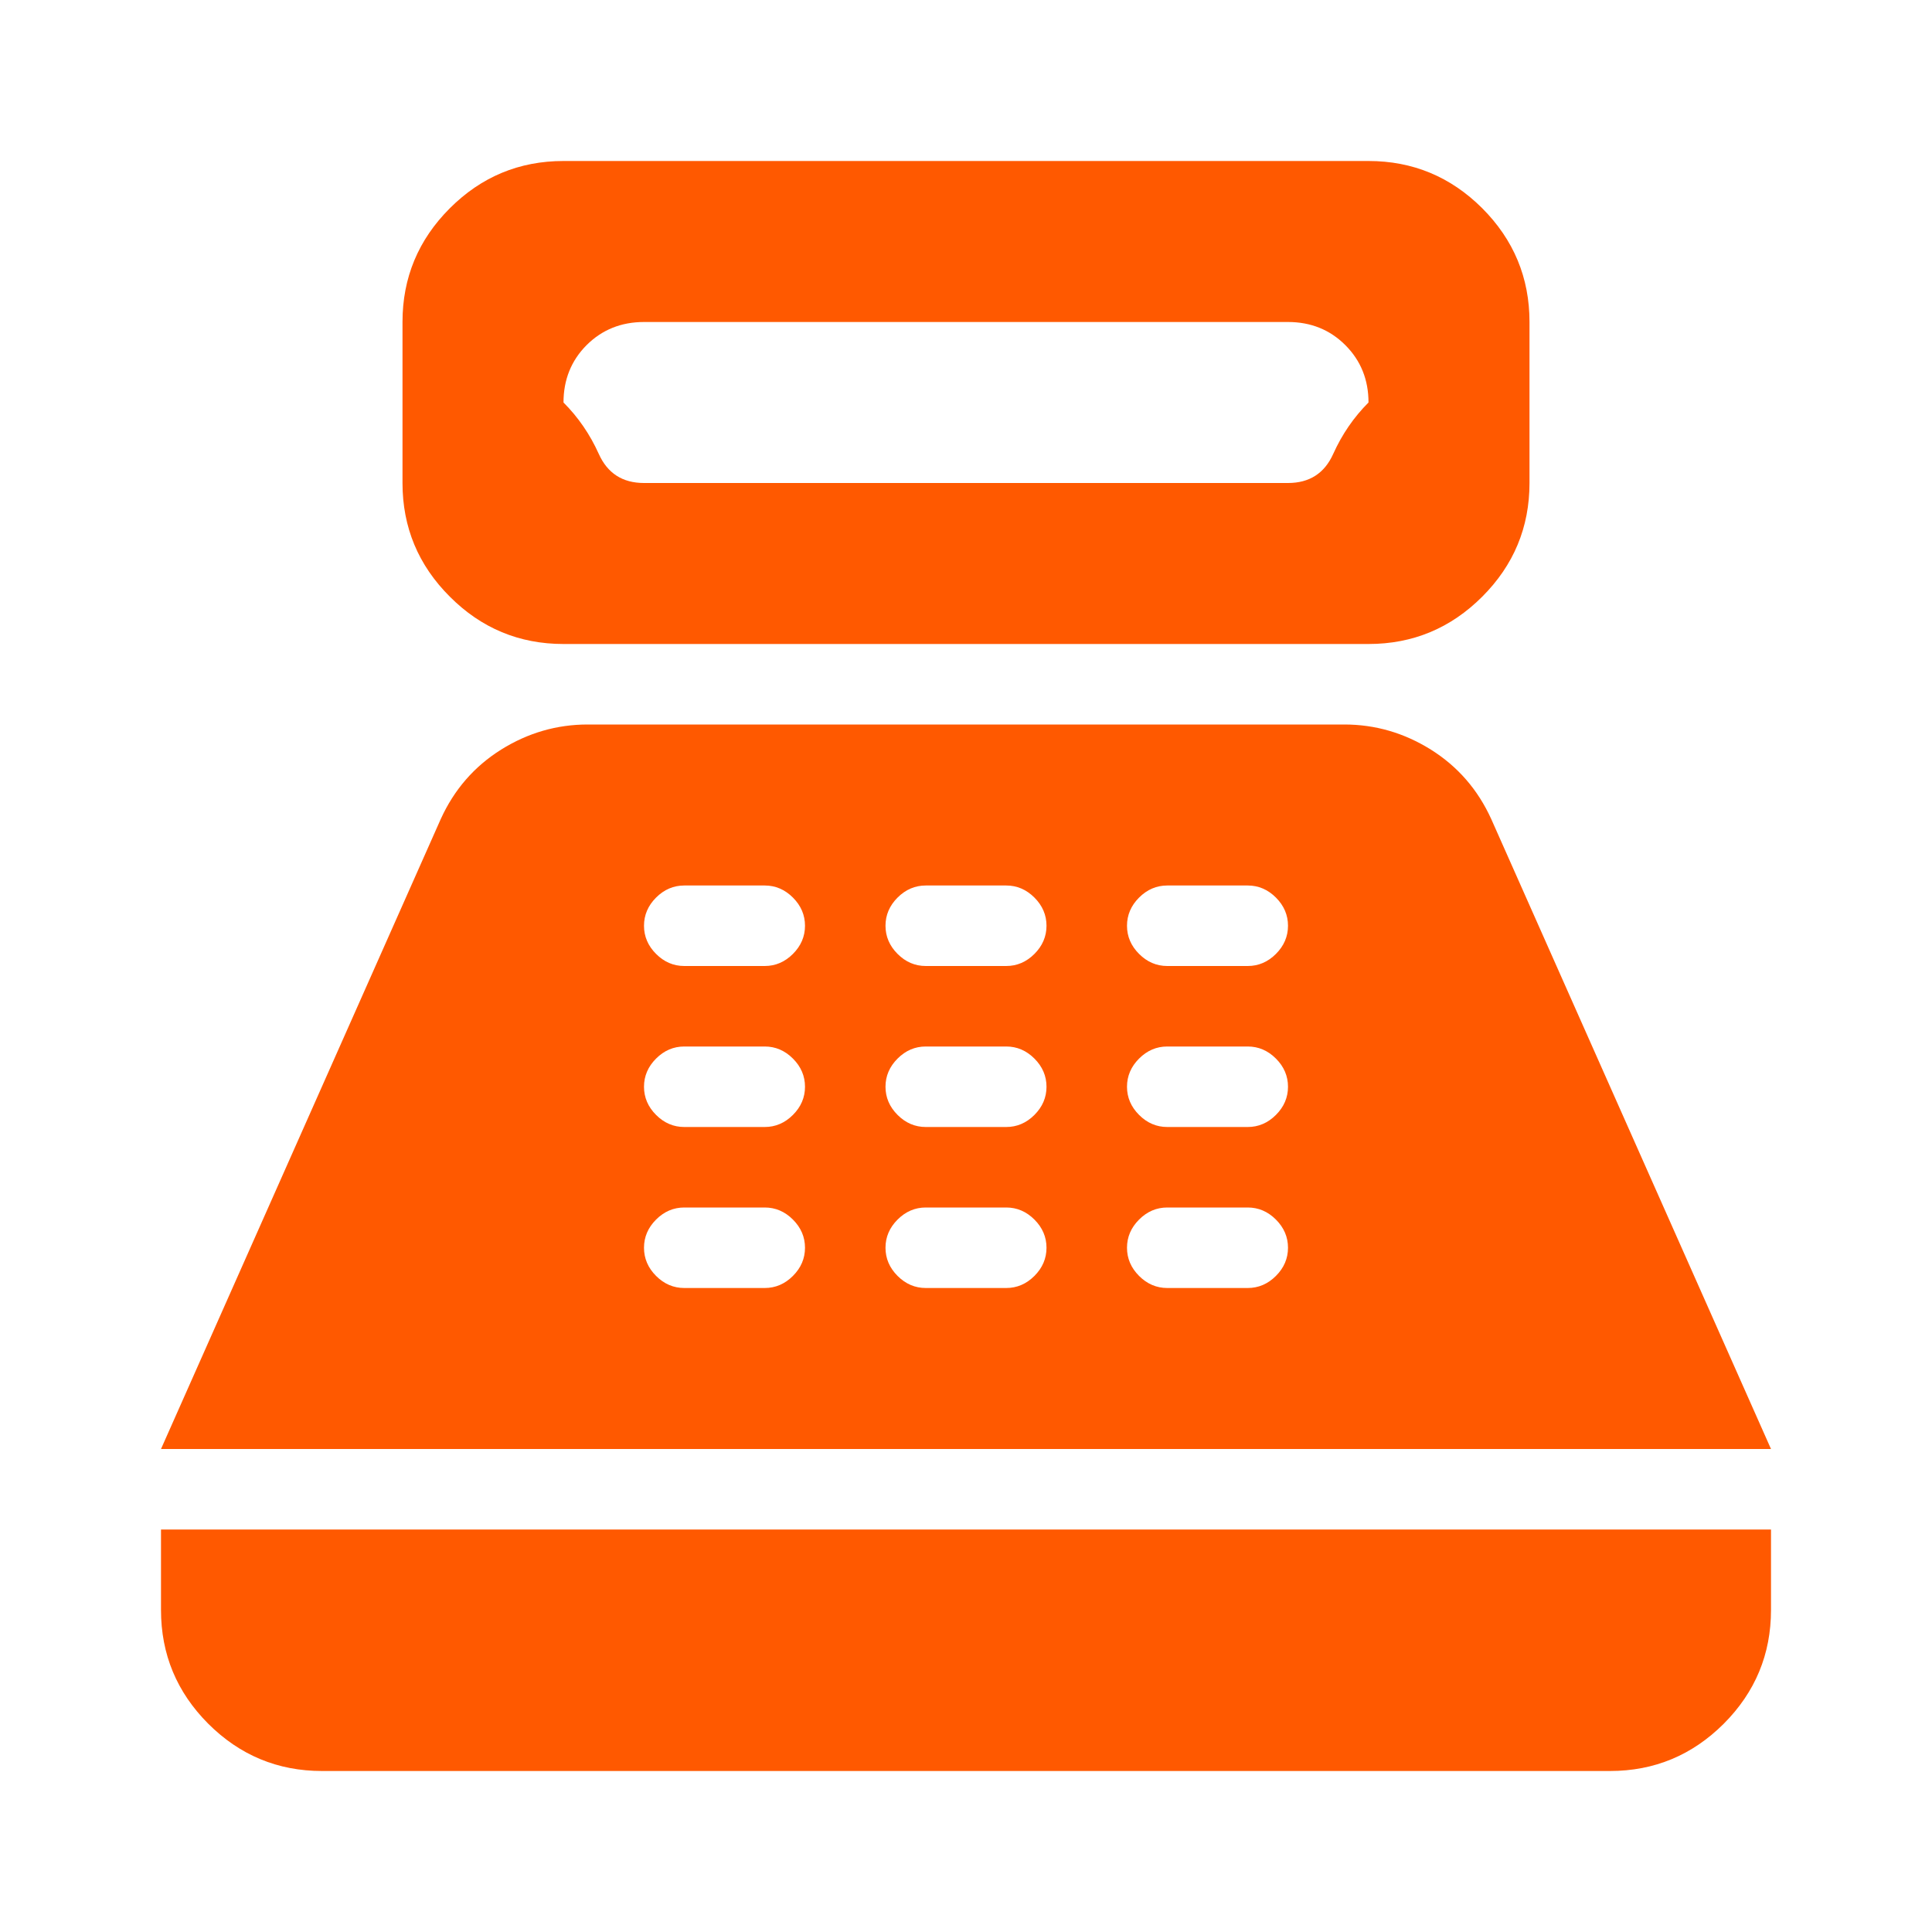  <svg xmlns="http://www.w3.org/2000/svg" width="24" height="24" viewBox="0 0 24 24" fill="#FF5900"
                                                                className="group-hover:fill-[#FF5900]">
                                                                <path d="M7 8C6.45 8 5.979 7.804 5.588 7.412C5.196 7.021 5 6.55 5 6V4C5 3.45 5.196 2.979 5.588 2.587C5.979 2.196 6.45 2 7 2H17C17.55 2 18.021 2.196 18.413 2.587C18.804 2.979 19 3.45 19 4V6C19 6.55 18.804 7.021 18.413 7.412C18.021 7.804 17.55 8 17 8H7ZM8 6H16C16.267 6 16.454 5.879 16.562 5.638C16.671 5.396 16.817 5.183 17 5C17 4.717 16.904 4.479 16.712 4.287C16.521 4.096 16.283 4 16 4H8C7.717 4 7.479 4.096 7.287 4.287C7.096 4.479 7 4.717 7 5C7.183 5.183 7.329 5.396 7.438 5.638C7.546 5.879 7.733 6 8 6ZM4 22C3.45 22 2.979 21.804 2.587 21.413C2.196 21.021 2 20.55 2 20V19H22V20C22 20.55 21.804 21.021 21.413 21.413C21.021 21.804 20.55 22 20 22H4ZM2 18L5.475 10.175C5.642 9.808 5.892 9.521 6.225 9.312C6.558 9.104 6.917 9 7.3 9H16.7C17.083 9 17.442 9.104 17.775 9.312C18.108 9.521 18.358 9.808 18.525 10.175L22 18H2ZM8.5 16H9.5C9.633 16 9.75 15.95 9.85 15.85C9.95 15.75 10 15.633 10 15.5C10 15.367 9.95 15.25 9.85 15.15C9.75 15.05 9.633 15 9.5 15H8.5C8.367 15 8.25 15.05 8.15 15.15C8.05 15.25 8 15.367 8 15.5C8 15.633 8.05 15.75 8.15 15.85C8.25 15.95 8.367 16 8.5 16ZM8.5 14H9.5C9.633 14 9.75 13.95 9.85 13.85C9.95 13.75 10 13.633 10 13.5C10 13.367 9.95 13.25 9.85 13.15C9.75 13.05 9.633 13 9.5 13H8.5C8.367 13 8.25 13.05 8.15 13.15C8.05 13.25 8 13.367 8 13.5C8 13.633 8.05 13.75 8.15 13.85C8.25 13.95 8.367 14 8.5 14ZM8.5 12H9.5C9.633 12 9.75 11.95 9.85 11.85C9.95 11.75 10 11.633 10 11.5C10 11.367 9.95 11.25 9.85 11.15C9.75 11.05 9.633 11 9.5 11H8.5C8.367 11 8.25 11.05 8.15 11.15C8.05 11.25 8 11.367 8 11.5C8 11.633 8.05 11.75 8.15 11.85C8.25 11.95 8.367 12 8.5 12ZM11.5 16H12.5C12.633 16 12.75 15.95 12.85 15.85C12.95 15.75 13 15.633 13 15.5C13 15.367 12.95 15.25 12.85 15.15C12.75 15.05 12.633 15 12.5 15H11.5C11.367 15 11.25 15.05 11.15 15.15C11.05 15.25 11 15.367 11 15.5C11 15.633 11.05 15.75 11.15 15.85C11.25 15.95 11.367 16 11.5 16ZM11.5 14H12.5C12.633 14 12.75 13.95 12.85 13.85C12.95 13.75 13 13.633 13 13.5C13 13.367 12.95 13.25 12.85 13.15C12.75 13.05 12.633 13 12.5 13H11.5C11.367 13 11.25 13.05 11.15 13.15C11.05 13.25 11 13.367 11 13.5C11 13.633 11.05 13.75 11.15 13.85C11.25 13.95 11.367 14 11.5 14ZM11.5 12H12.5C12.633 12 12.75 11.95 12.85 11.85C12.95 11.75 13 11.633 13 11.5C13 11.367 12.95 11.25 12.85 11.15C12.75 11.05 12.633 11 12.5 11H11.5C11.367 11 11.25 11.05 11.15 11.15C11.05 11.25 11 11.367 11 11.5C11 11.633 11.05 11.75 11.15 11.85C11.25 11.95 11.367 12 11.5 12ZM14.5 16H15.5C15.633 16 15.75 15.95 15.85 15.85C15.95 15.75 16 15.633 16 15.5C16 15.367 15.95 15.25 15.85 15.15C15.75 15.05 15.633 15 15.5 15H14.5C14.367 15 14.25 15.05 14.15 15.15C14.05 15.25 14 15.367 14 15.5C14 15.633 14.05 15.75 14.15 15.85C14.25 15.95 14.367 16 14.5 16ZM14.5 14H15.5C15.633 14 15.75 13.95 15.85 13.85C15.95 13.75 16 13.633 16 13.5C16 13.367 15.95 13.25 15.85 13.15C15.75 13.05 15.633 13 15.5 13H14.5C14.367 13 14.25 13.05 14.15 13.15C14.05 13.25 14 13.367 14 13.5C14 13.633 14.05 13.75 14.15 13.85C14.25 13.95 14.367 14 14.5 14ZM14.5 12H15.5C15.633 12 15.75 11.95 15.85 11.85C15.95 11.75 16 11.633 16 11.5C16 11.367 15.95 11.25 15.85 11.15C15.75 11.05 15.633 11 15.5 11H14.5C14.367 11 14.25 11.05 14.15 11.15C14.05 11.25 14 11.367 14 11.5C14 11.633 14.05 11.75 14.15 11.85C14.25 11.95 14.367 12 14.5 12Z" />
                                                            </svg>